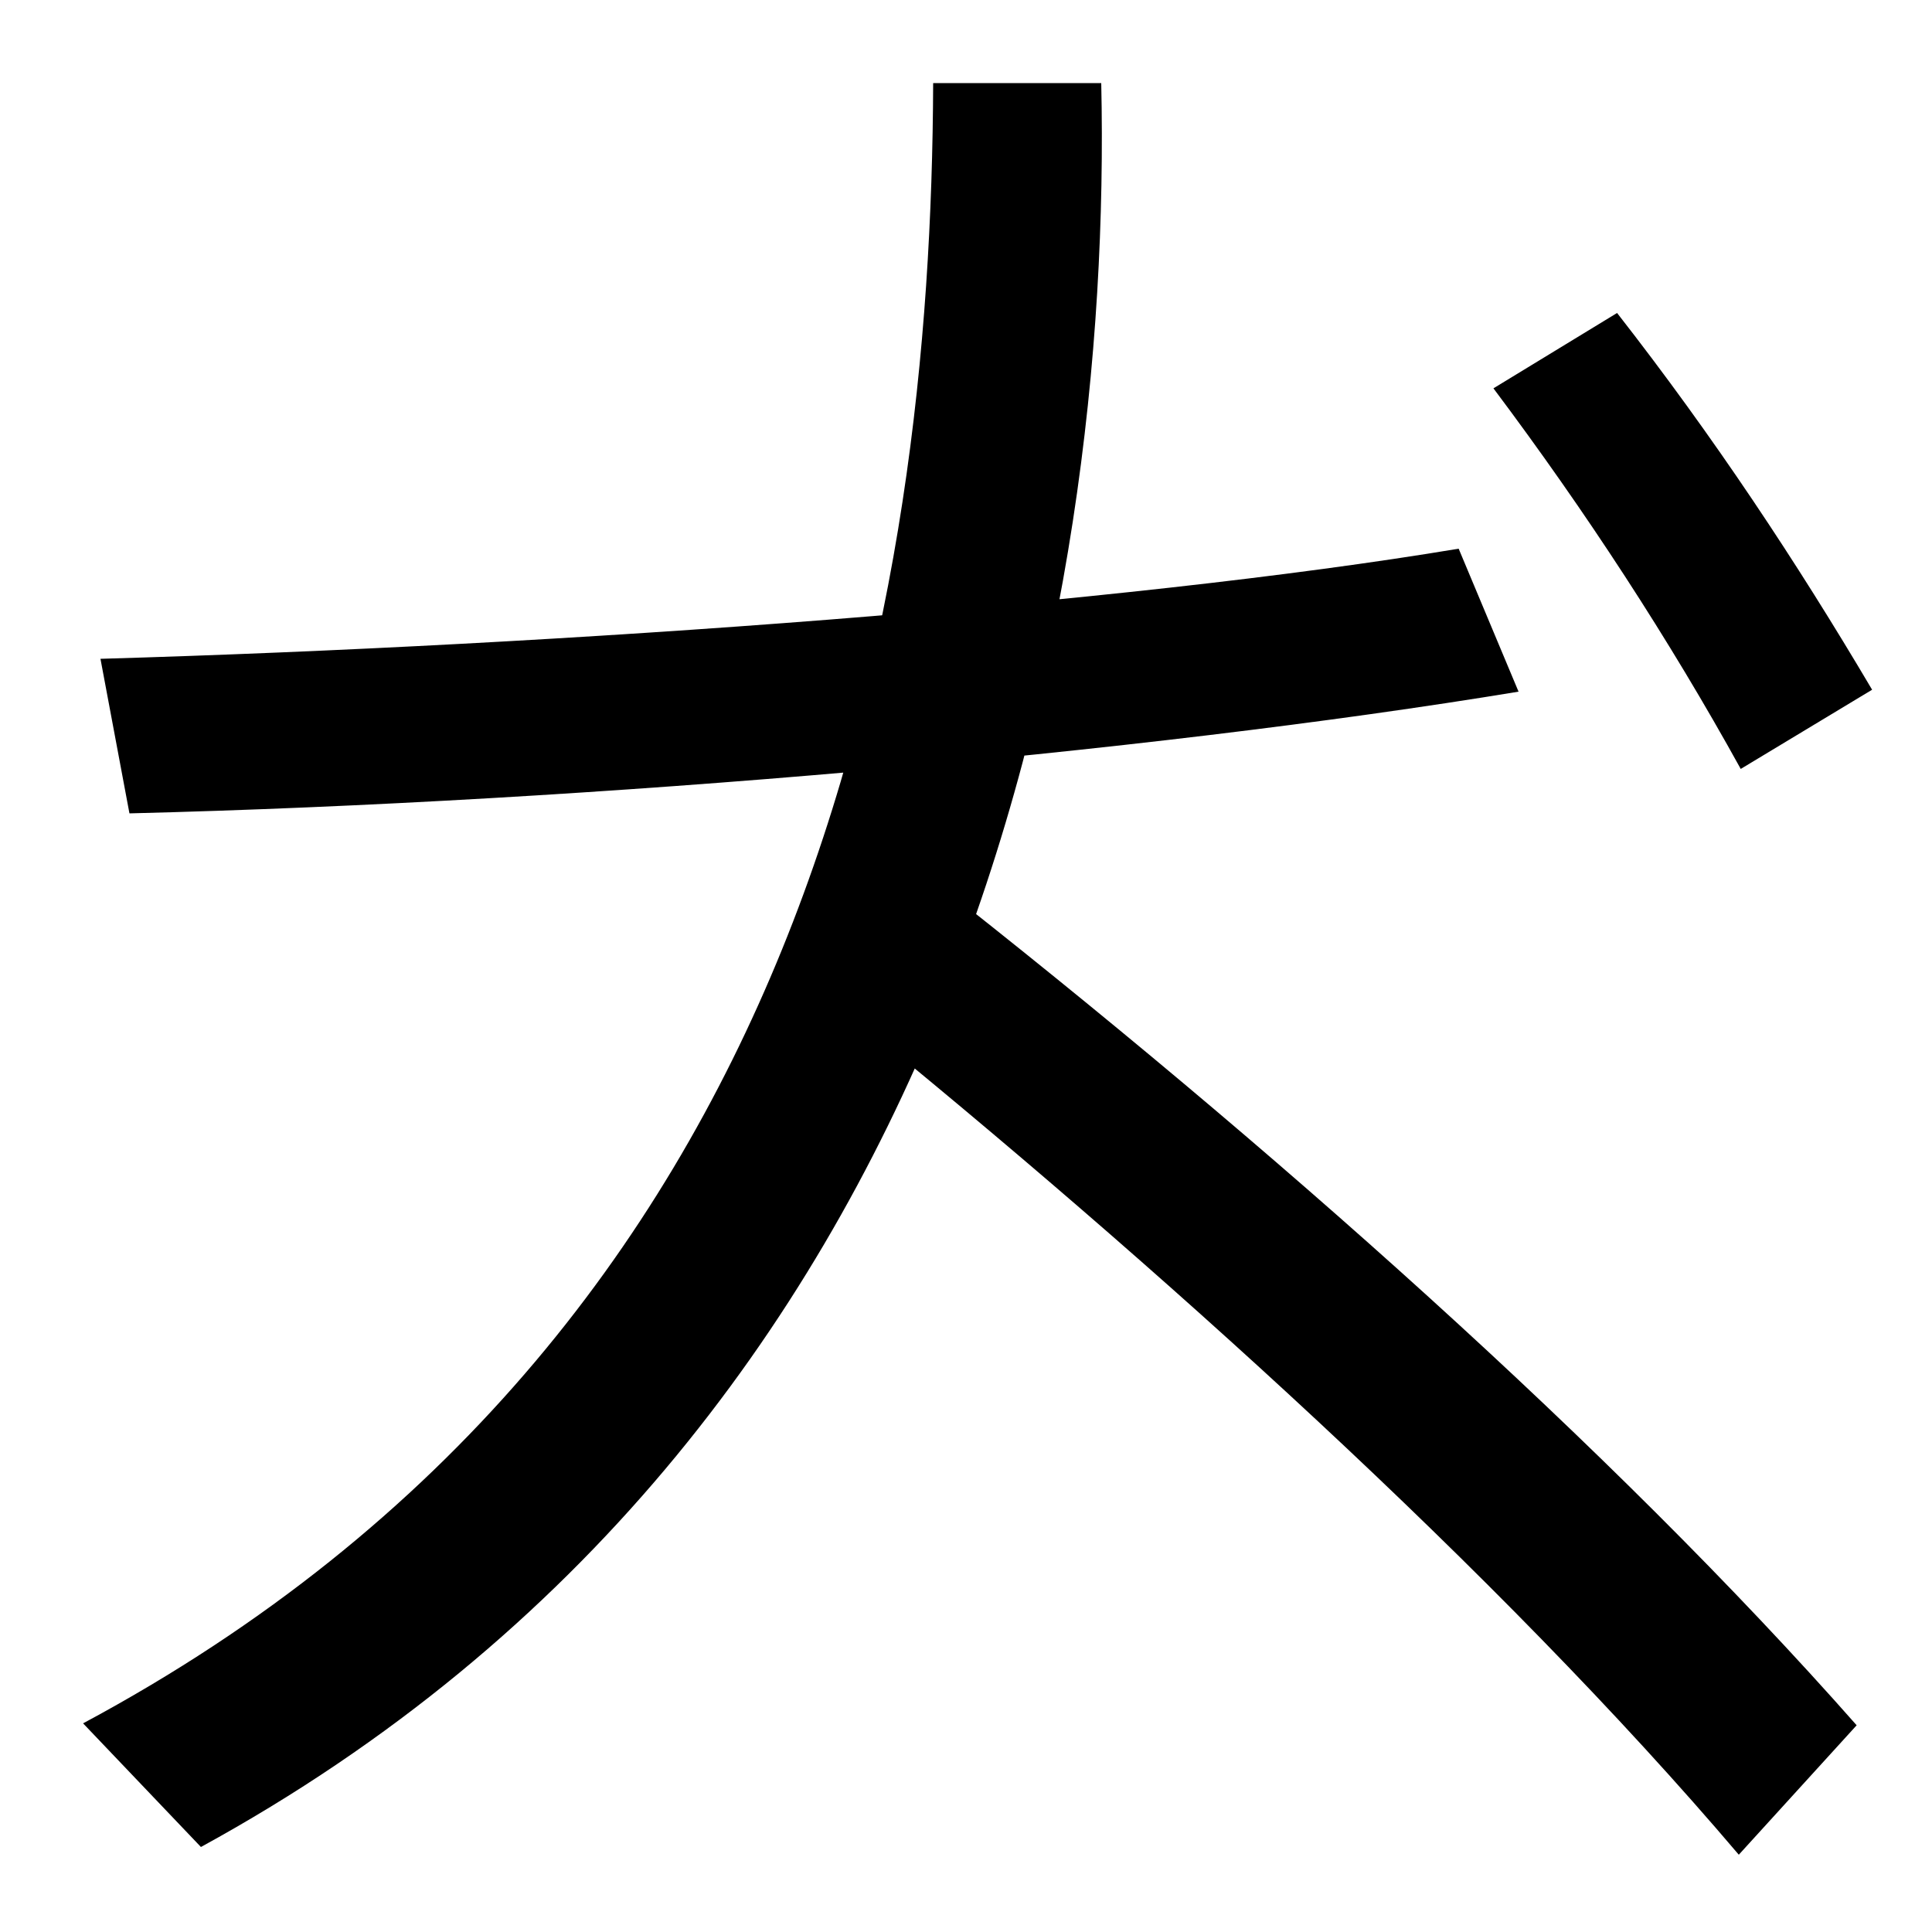 <svg xmlns="http://www.w3.org/2000/svg" width="1000" height="1000"><path d="M52 539 67 459C308 465 592 490 786 522L755 596C581 567 293 546 52 539ZM43 -12 104 -76C499 140 576 565 570 837H483C482 570 422 191 43 -12ZM900 -80 961 -13C834 131 657 288 481 426L438 356C597 227 776 66 900 -80ZM901 482 969 523C930 589 887 654 837 718L773 679C821 615 864 549 901 482Z" transform="translate(0, 880) scale(1,-1)" /></svg>
